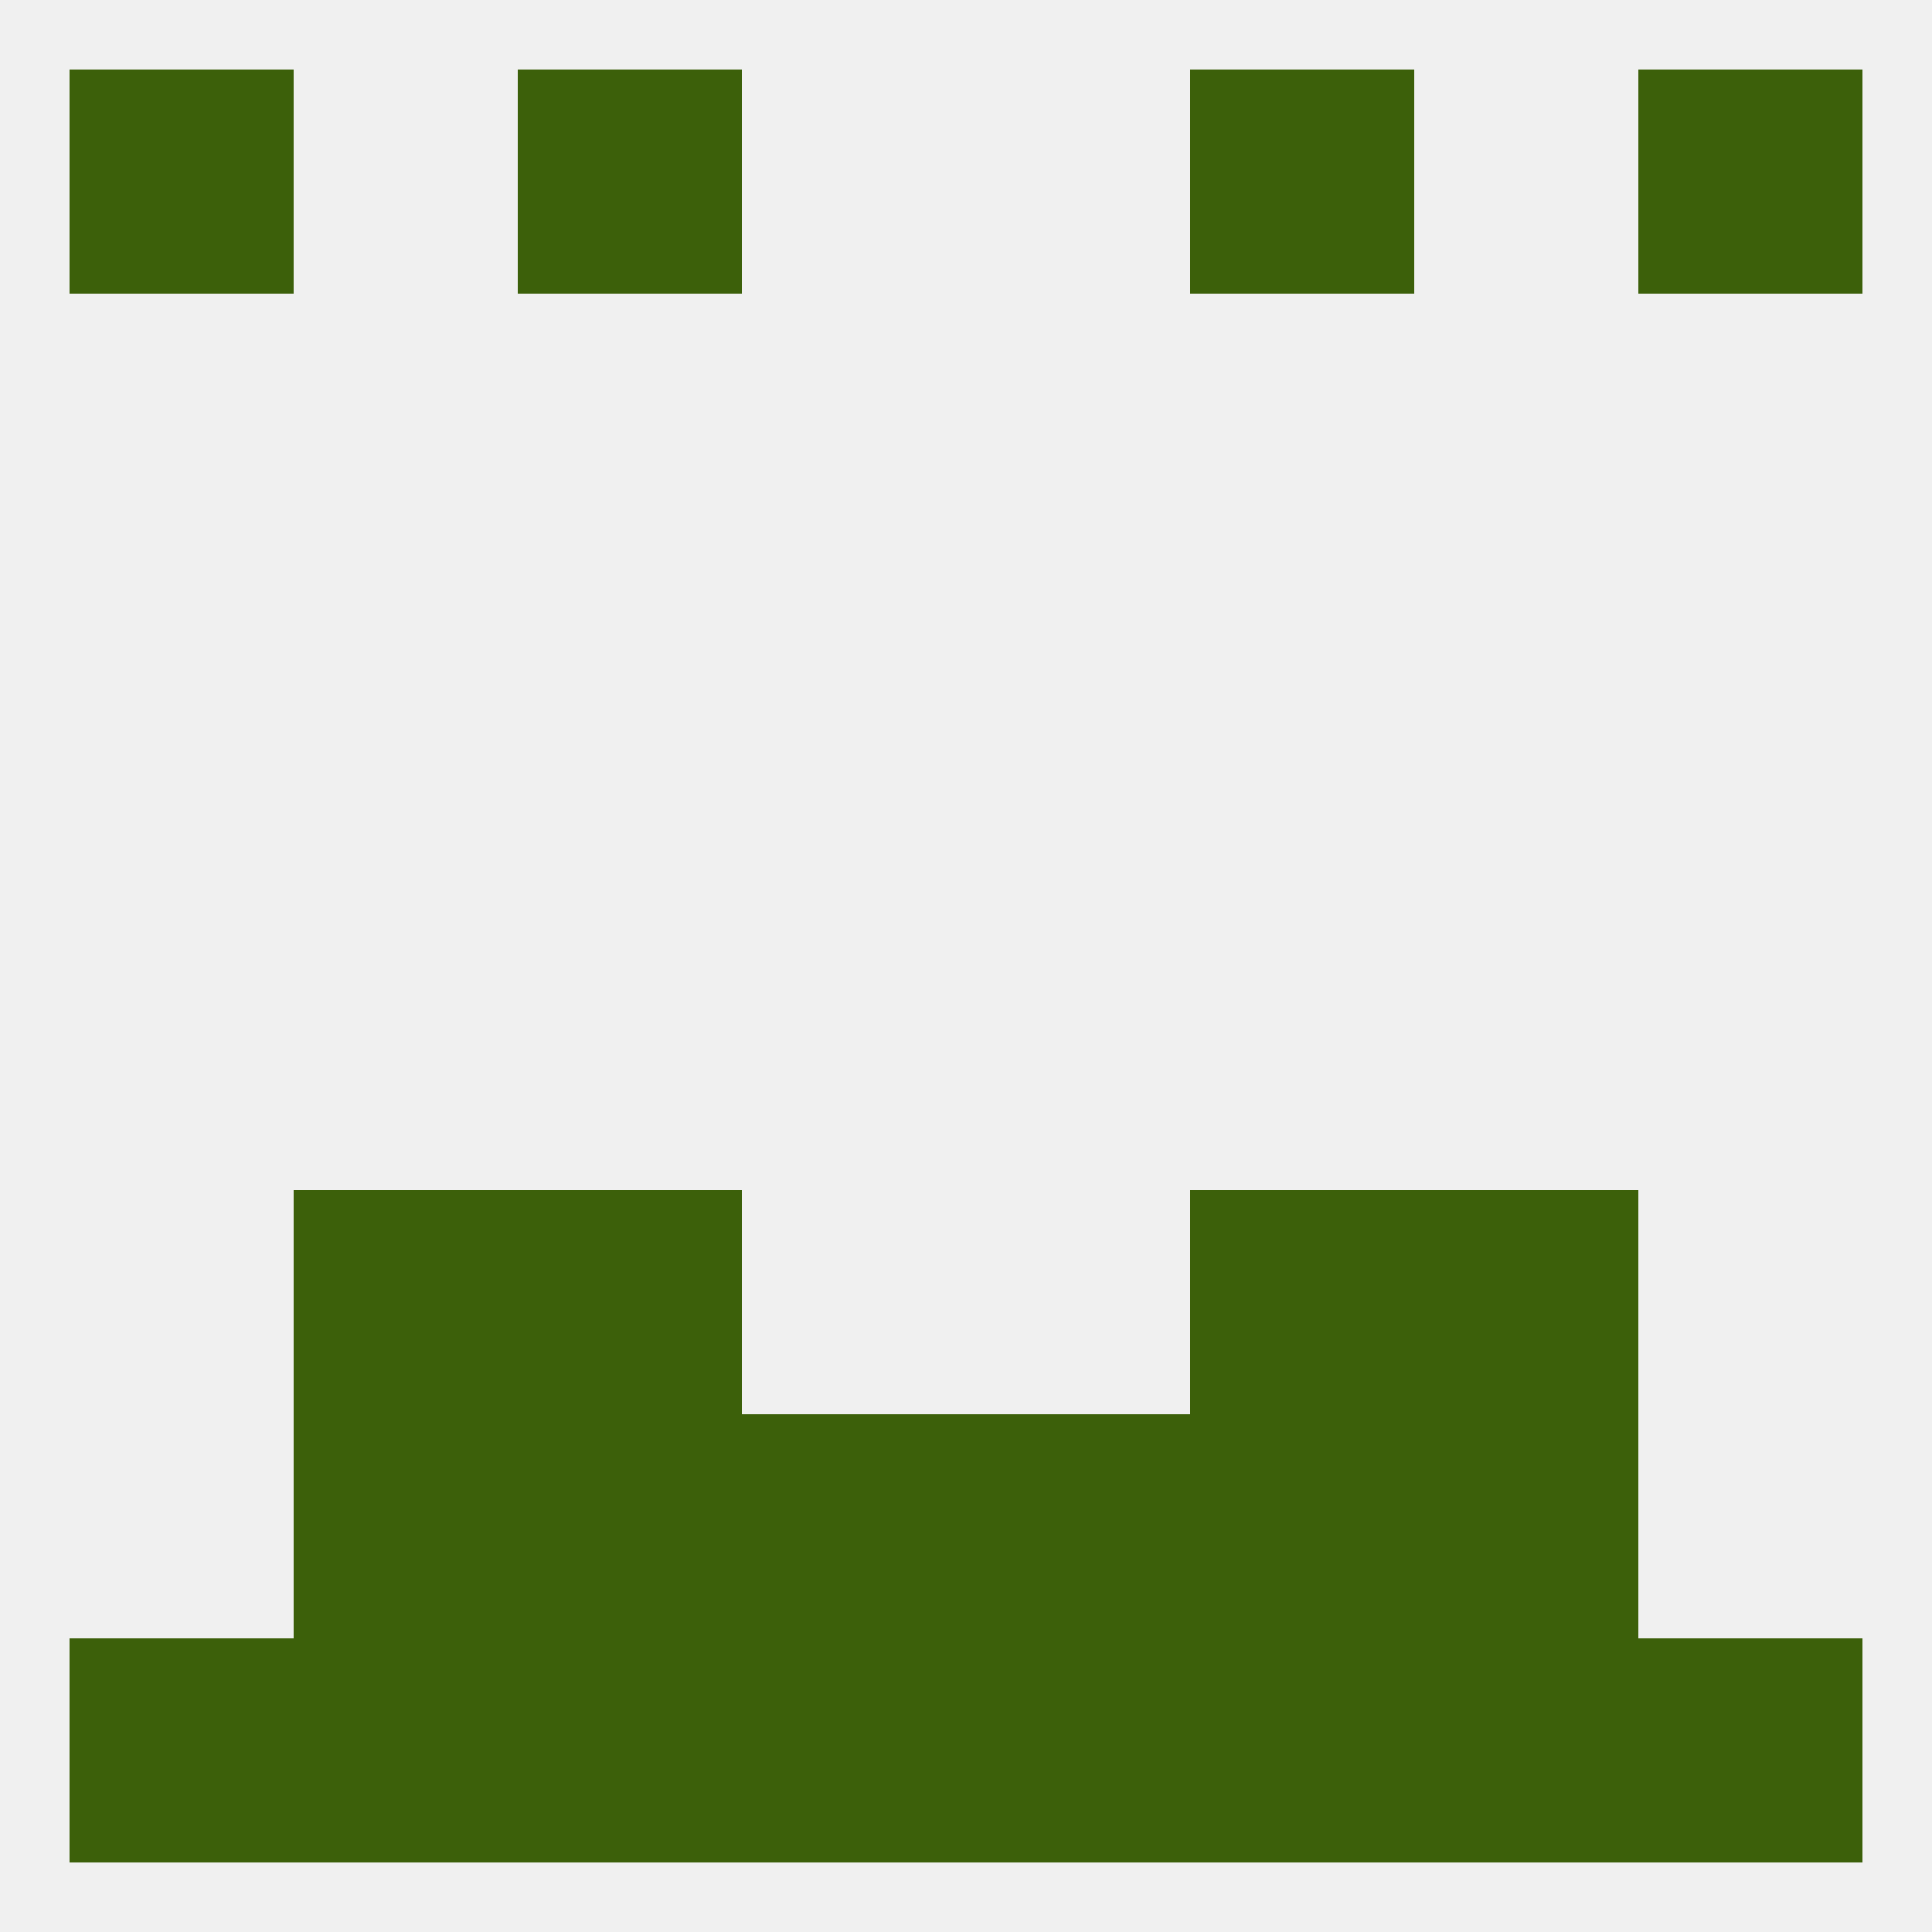 
<!--   <?xml version="1.0"?> -->
<svg version="1.1" baseprofile="full" xmlns="http://www.w3.org/2000/svg" xmlns:xlink="http://www.w3.org/1999/xlink" xmlns:ev="http://www.w3.org/2001/xml-events" width="250" height="250" viewBox="0 0 250 250" >
	<rect width="100%" height="100%" fill="rgba(240,240,240,255)"/>

	<rect x="38" y="154" width="29" height="29" fill="rgba(60,96,10,255)"/>
	<rect x="183" y="154" width="29" height="29" fill="rgba(60,96,10,255)"/>
	<rect x="67" y="154" width="29" height="29" fill="rgba(60,96,10,255)"/>
	<rect x="154" y="154" width="29" height="29" fill="rgba(60,96,10,255)"/>
	<rect x="212" y="9" width="29" height="29" fill="rgba(60,96,10,255)"/>
	<rect x="67" y="9" width="29" height="29" fill="rgba(60,96,10,255)"/>
	<rect x="154" y="9" width="29" height="29" fill="rgba(60,96,10,255)"/>
	<rect x="9" y="9" width="29" height="29" fill="rgba(60,96,10,255)"/>
	<rect x="125" y="183" width="29" height="29" fill="rgba(60,96,10,255)"/>
	<rect x="67" y="183" width="29" height="29" fill="rgba(60,96,10,255)"/>
	<rect x="154" y="183" width="29" height="29" fill="rgba(60,96,10,255)"/>
	<rect x="38" y="183" width="29" height="29" fill="rgba(60,96,10,255)"/>
	<rect x="183" y="183" width="29" height="29" fill="rgba(60,96,10,255)"/>
	<rect x="96" y="183" width="29" height="29" fill="rgba(60,96,10,255)"/>
	<rect x="212" y="212" width="29" height="29" fill="rgba(60,96,10,255)"/>
	<rect x="38" y="212" width="29" height="29" fill="rgba(60,96,10,255)"/>
	<rect x="183" y="212" width="29" height="29" fill="rgba(60,96,10,255)"/>
	<rect x="154" y="212" width="29" height="29" fill="rgba(60,96,10,255)"/>
	<rect x="96" y="212" width="29" height="29" fill="rgba(60,96,10,255)"/>
	<rect x="125" y="212" width="29" height="29" fill="rgba(60,96,10,255)"/>
	<rect x="9" y="212" width="29" height="29" fill="rgba(60,96,10,255)"/>
	<rect x="67" y="212" width="29" height="29" fill="rgba(60,96,10,255)"/>
</svg>